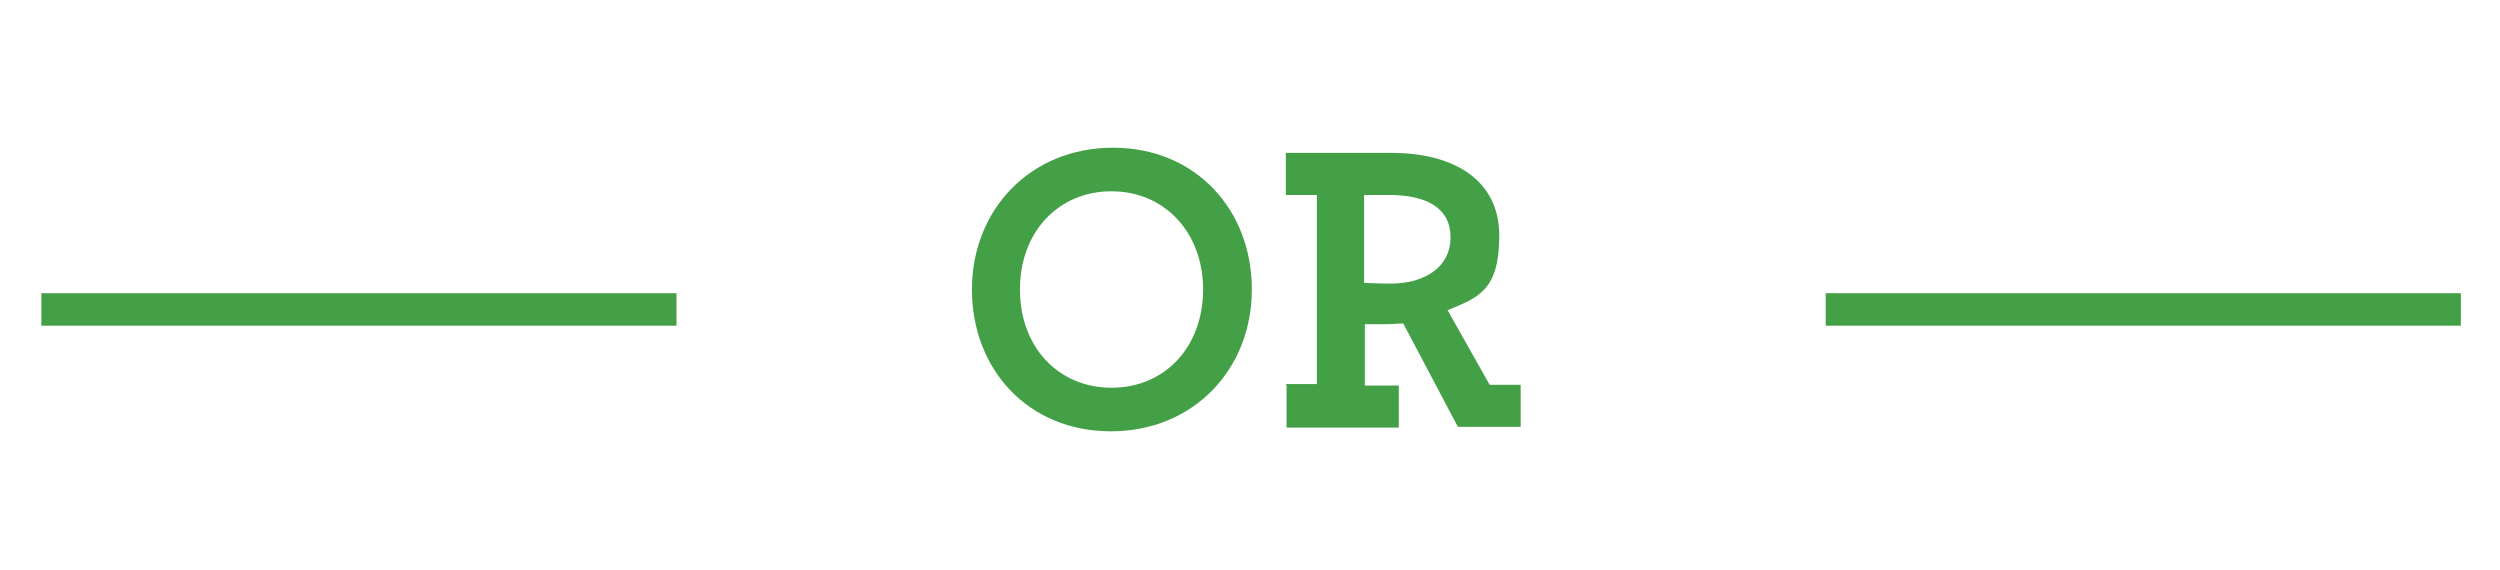 <?xml version="1.0" encoding="UTF-8"?>
<svg id="Layer_1" xmlns="http://www.w3.org/2000/svg" version="1.1" viewBox="0 0 338.5 77.2">
  <!-- Generator: Adobe Illustrator 29.5.1, SVG Export Plug-In . SVG Version: 2.1.0 Build 141)  -->
  <defs>
    <style>
      .st0 {
        fill: #44a047;
      }

      .st1 {
        fill: #43a047;
      }
    </style>
  </defs>
  <rect class="st0" x="5.6" y="39.7" width="86" height="4.4"/>
  <rect class="st0" x="247.2" y="39.7" width="86" height="4.4"/>
  <g>
    <path class="st1" d="M131.6,39.2c0-10.8,7.9-19.2,19.1-19.2s18.8,8.4,18.8,19.2-7.9,19.2-19.1,19.2-18.8-8.4-18.8-19.2ZM162.9,39.2c0-7.7-5.2-13.3-12.4-13.3s-12.4,5.5-12.4,13.3,5.2,13.3,12.4,13.3,12.4-5.5,12.4-13.3Z"/>
    <path class="st1" d="M174.1,52h4.2v-25.6h-4.2v-5.7h14.3c8.5,0,14.6,3.7,14.6,11.2s-2.9,8.4-7,10.1l5.7,10.1h4.2v5.7h-8.5l-7.4-14c-.8,0-1.5.1-2.2.1-1.2,0-2.2,0-3,0v8.3h4.6v5.7h-15.2v-5.7ZM196.4,32.1c0-3.9-3.2-5.7-8.3-5.7h-3.4v11.9c.7,0,1.6.1,3.6.1,4.8,0,8.1-2.4,8.1-6.2Z"/>
  </g>
</svg>